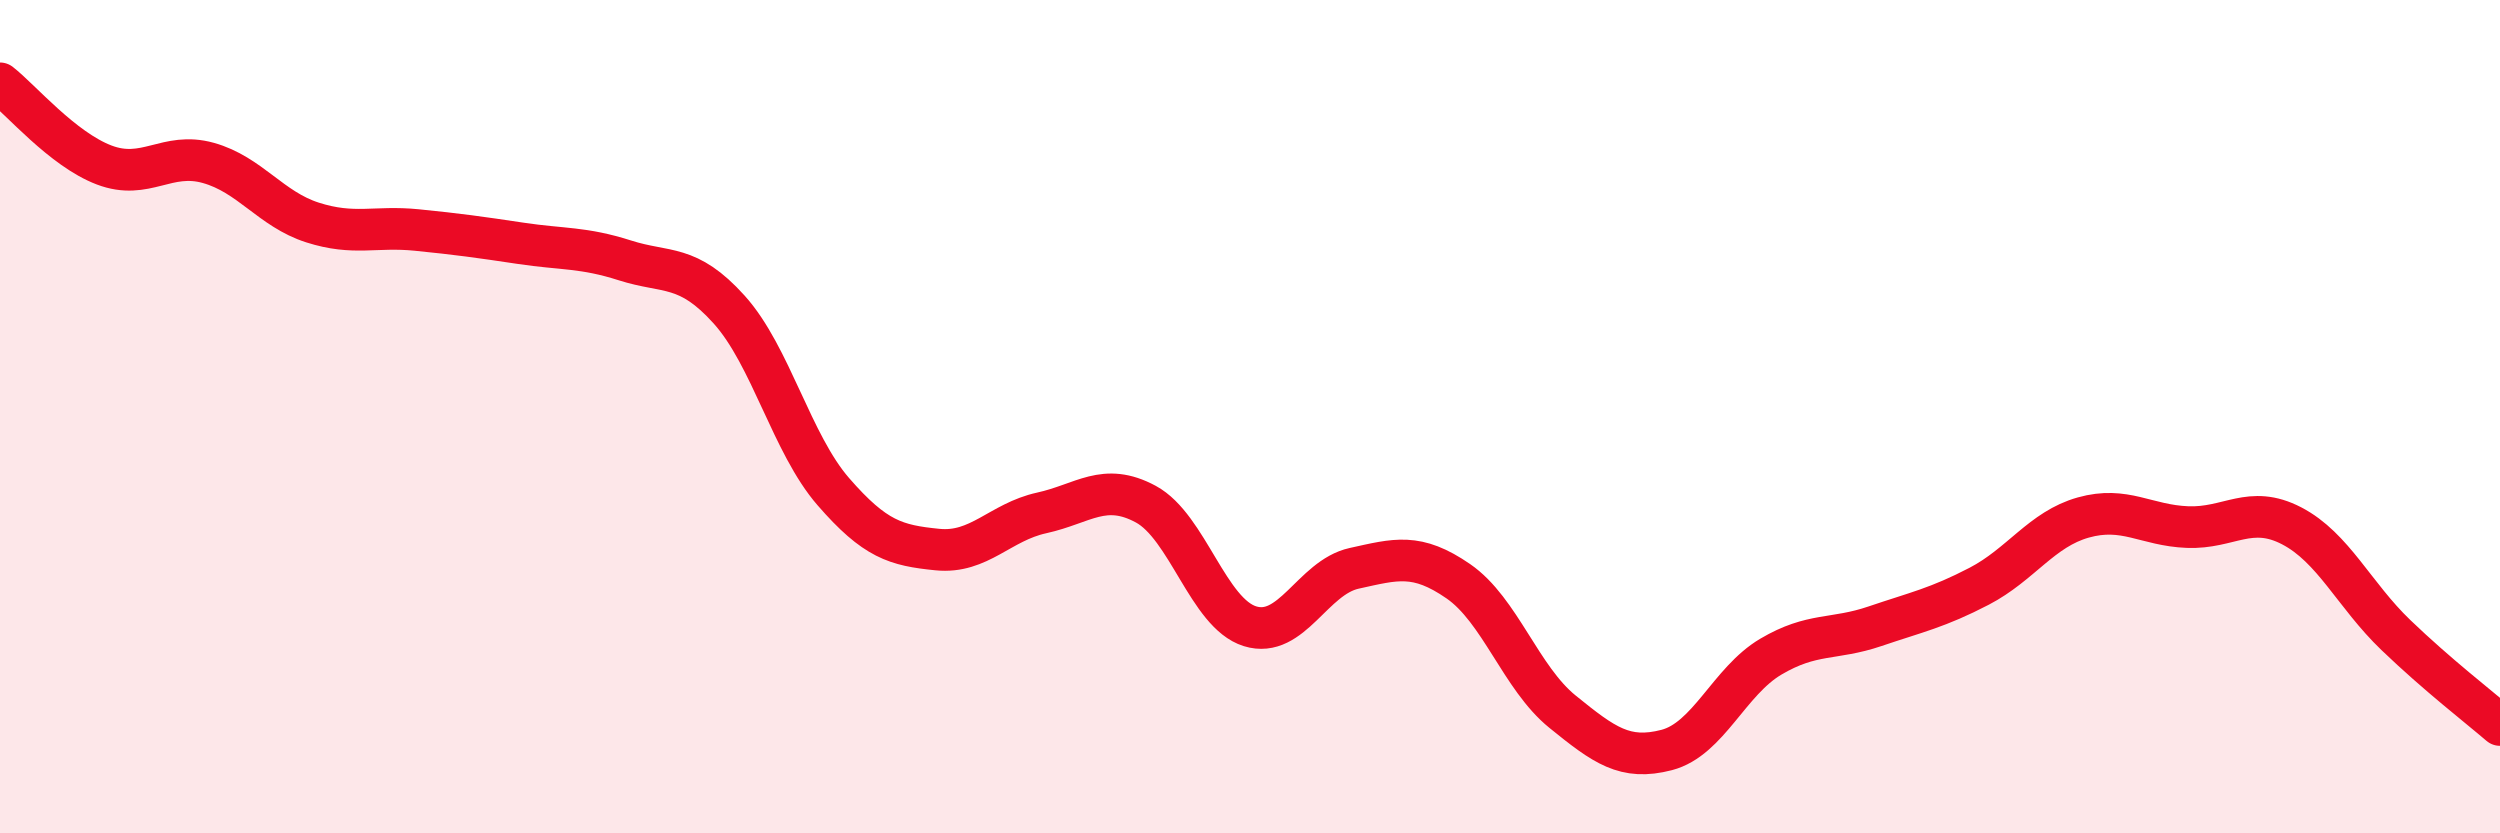 
    <svg width="60" height="20" viewBox="0 0 60 20" xmlns="http://www.w3.org/2000/svg">
      <path
        d="M 0,2 C 0.5,2.39 1.5,3.58 2.5,3.96 C 3.5,4.34 4,3.63 5,3.91 C 6,4.19 6.5,5.02 7.5,5.34 C 8.5,5.66 9,5.42 10,5.52 C 11,5.62 11.5,5.69 12.5,5.84 C 13.5,5.99 14,5.93 15,6.25 C 16,6.57 16.5,6.32 17.5,7.43 C 18.5,8.54 19,10.65 20,11.8 C 21,12.95 21.5,13.09 22.5,13.19 C 23.5,13.29 24,12.53 25,12.31 C 26,12.09 26.5,11.56 27.5,12.1 C 28.5,12.64 29,14.72 30,15.03 C 31,15.34 31.5,13.86 32.5,13.64 C 33.5,13.42 34,13.26 35,13.95 C 36,14.64 36.5,16.27 37.5,17.08 C 38.5,17.89 39,18.26 40,18 C 41,17.74 41.5,16.35 42.5,15.76 C 43.5,15.17 44,15.37 45,15.03 C 46,14.69 46.5,14.59 47.5,14.07 C 48.5,13.55 49,12.7 50,12.42 C 51,12.14 51.5,12.61 52.5,12.65 C 53.5,12.69 54,12.1 55,12.62 C 56,13.14 56.5,14.28 57.5,15.24 C 58.5,16.2 59.5,16.97 60,17.4L60 20L0 20Z"
        fill="#EB0A25"
        opacity="0.1"
        stroke-linecap="round"
        stroke-linejoin="round"
      />
      <path
        d="M 0,2 C 0.5,2.39 1.5,3.58 2.5,3.96 C 3.5,4.34 4,3.63 5,3.91 C 6,4.19 6.5,5.02 7.5,5.34 C 8.5,5.66 9,5.42 10,5.52 C 11,5.62 11.5,5.69 12.5,5.84 C 13.5,5.99 14,5.93 15,6.25 C 16,6.57 16.5,6.32 17.5,7.43 C 18.5,8.54 19,10.65 20,11.8 C 21,12.95 21.5,13.09 22.5,13.19 C 23.5,13.29 24,12.53 25,12.31 C 26,12.09 26.5,11.56 27.5,12.1 C 28.5,12.64 29,14.72 30,15.03 C 31,15.34 31.5,13.86 32.5,13.64 C 33.5,13.42 34,13.26 35,13.95 C 36,14.64 36.5,16.27 37.5,17.08 C 38.5,17.89 39,18.26 40,18 C 41,17.74 41.5,16.35 42.5,15.76 C 43.5,15.17 44,15.37 45,15.03 C 46,14.69 46.5,14.59 47.5,14.07 C 48.5,13.55 49,12.7 50,12.42 C 51,12.14 51.5,12.61 52.5,12.65 C 53.5,12.69 54,12.1 55,12.62 C 56,13.14 56.5,14.28 57.5,15.24 C 58.5,16.2 59.5,16.97 60,17.4"
        stroke="#EB0A25"
        stroke-width="1"
        fill="none"
        stroke-linecap="round"
        stroke-linejoin="round"
      />
    </svg>
  